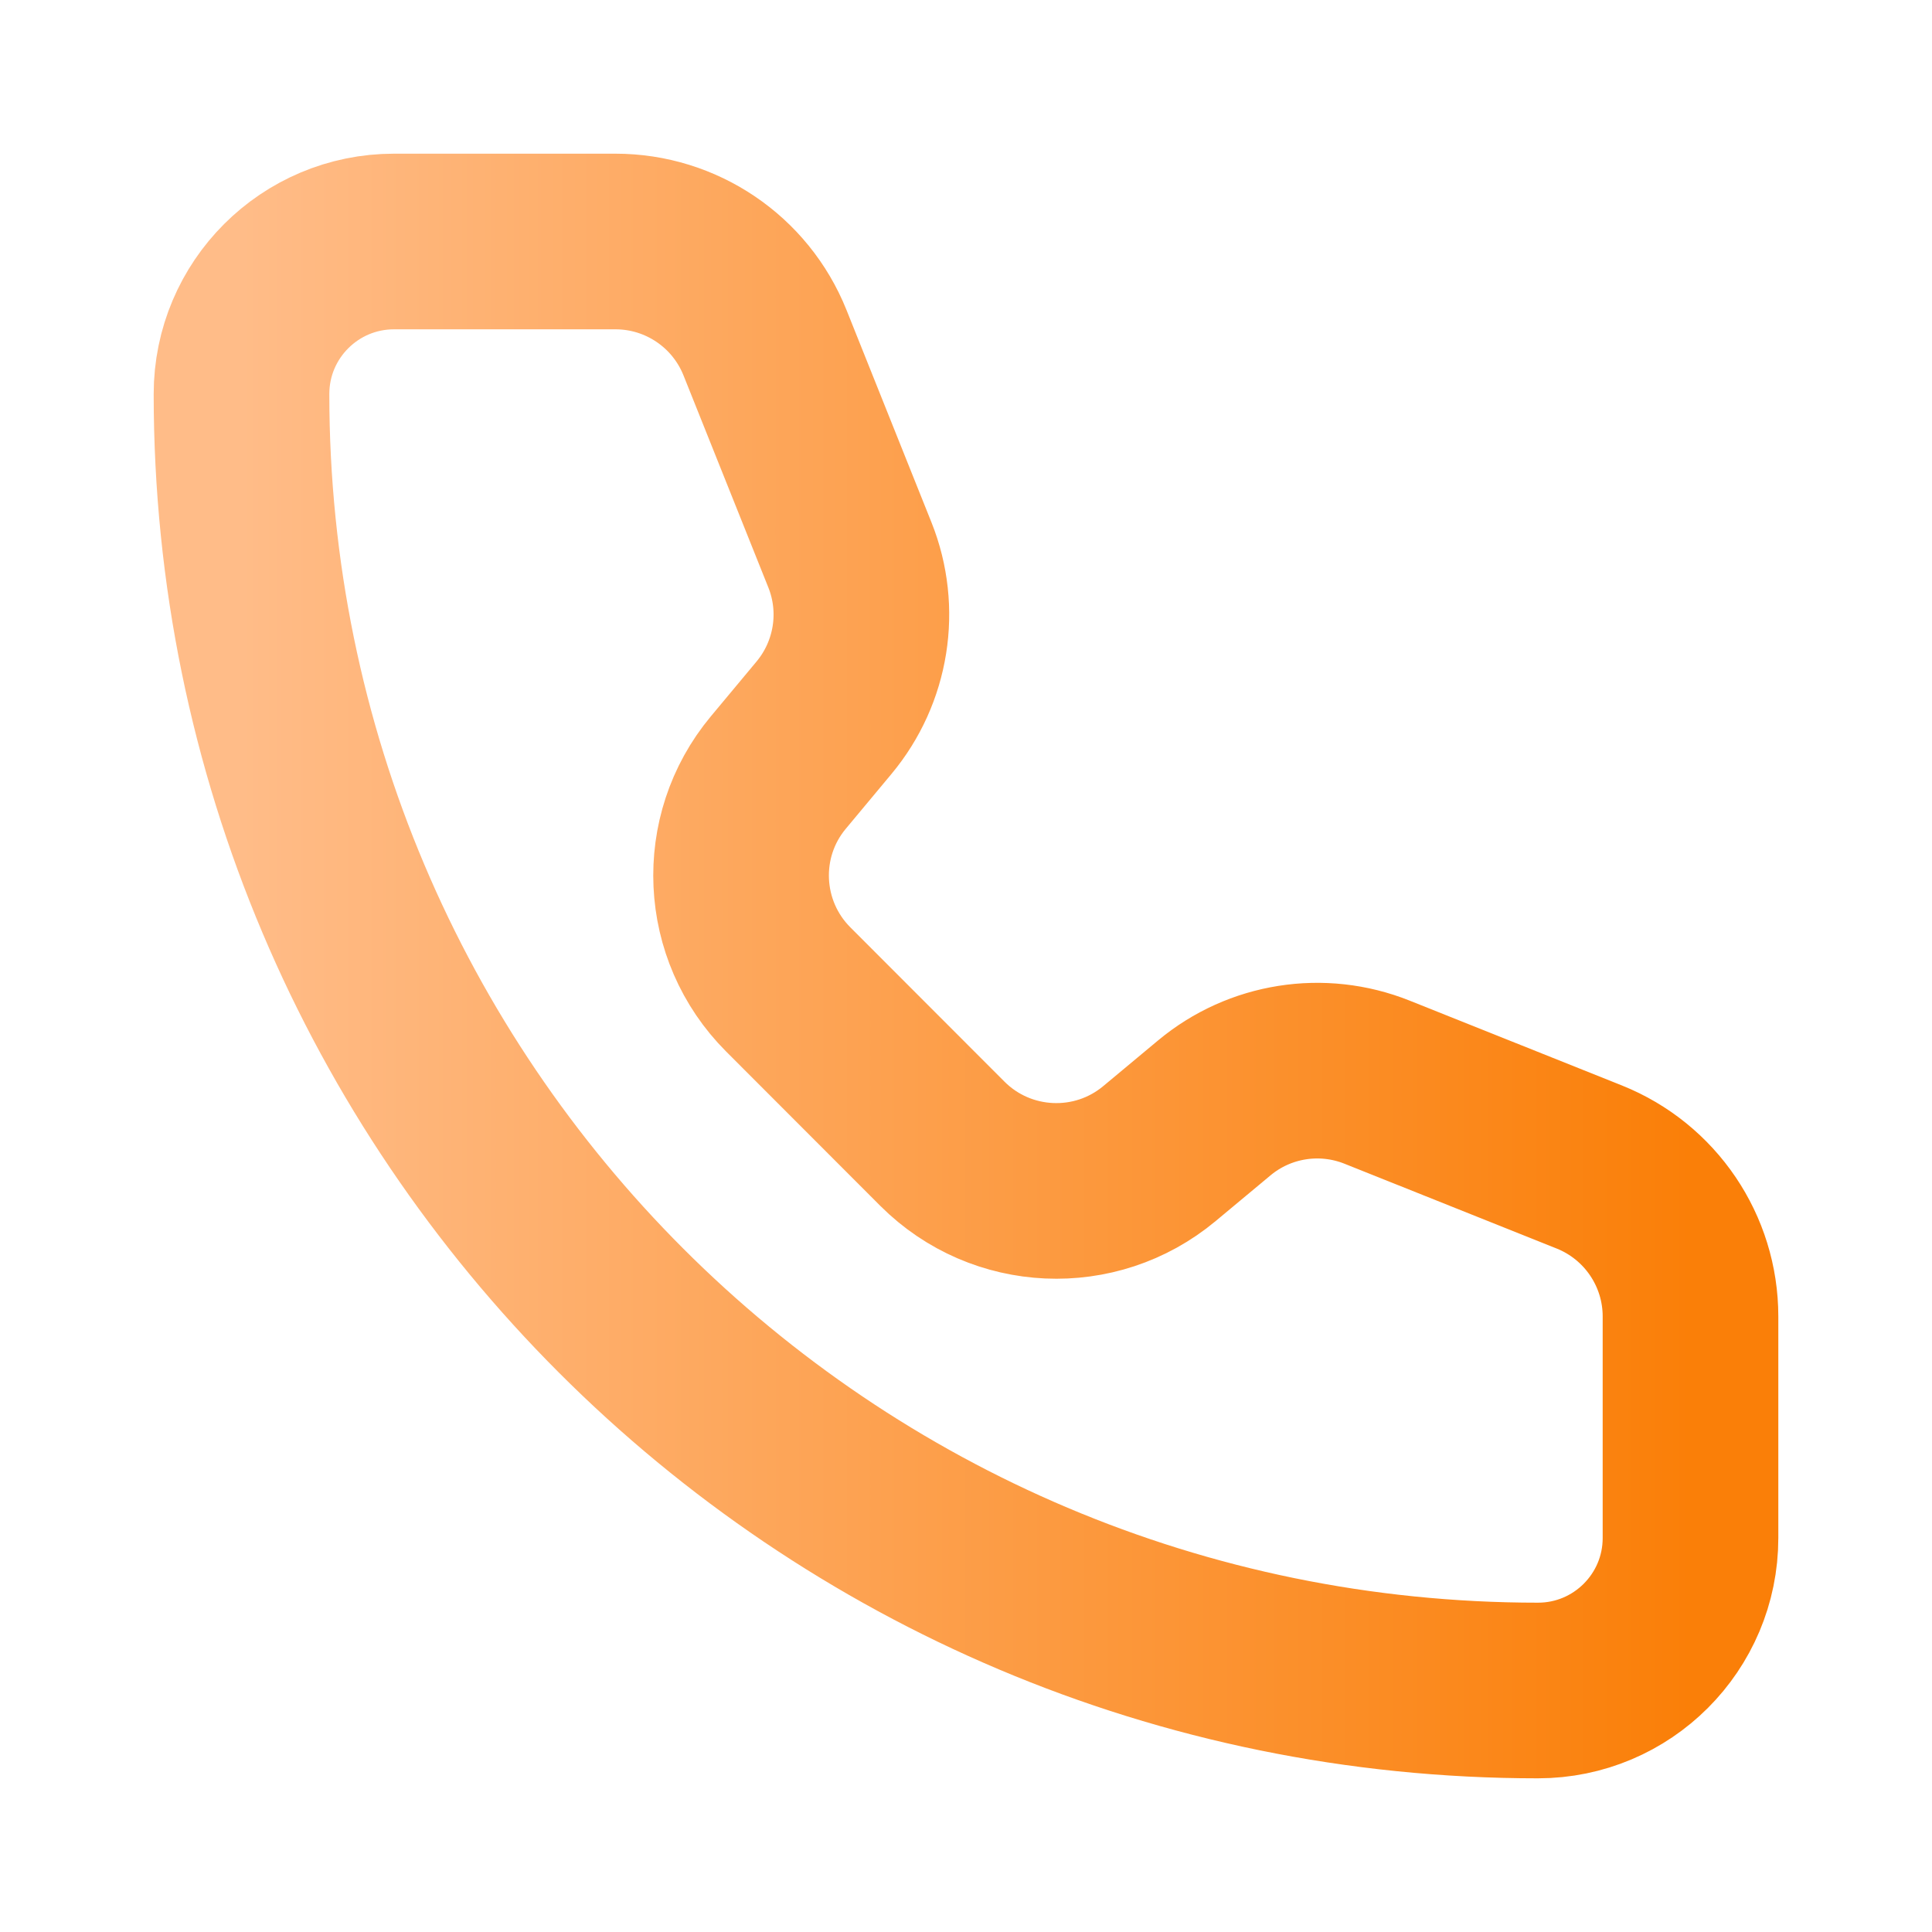 <?xml version="1.0" encoding="UTF-8"?> <svg xmlns="http://www.w3.org/2000/svg" width="22" height="22" viewBox="0 0 22 22" fill="none"><path d="M8.711 3.902C8.432 3.206 7.758 2.75 7.008 2.75H4.487C3.528 2.75 2.75 3.527 2.75 4.487C2.75 12.64 9.36 19.25 17.513 19.25C18.473 19.25 19.25 18.472 19.25 17.513L19.25 14.991C19.25 14.242 18.794 13.568 18.098 13.289L15.681 12.323C15.056 12.073 14.344 12.185 13.827 12.616L13.203 13.136C12.475 13.743 11.403 13.695 10.732 13.025L8.976 11.267C8.306 10.596 8.256 9.525 8.863 8.797L9.383 8.173C9.814 7.656 9.928 6.944 9.678 6.319L8.711 3.902Z" stroke="url(#paint0_linear_1944_1025)" stroke-width="2" stroke-linecap="round" stroke-linejoin="round"></path><defs><linearGradient id="paint0_linear_1944_1025" x1="2.74" y1="10.99" x2="19.25" y2="10.99" gradientUnits="userSpaceOnUse"><stop stop-color="#FFBC88"></stop><stop offset="1" stop-color="#FA7F08"></stop></linearGradient></defs></svg> 